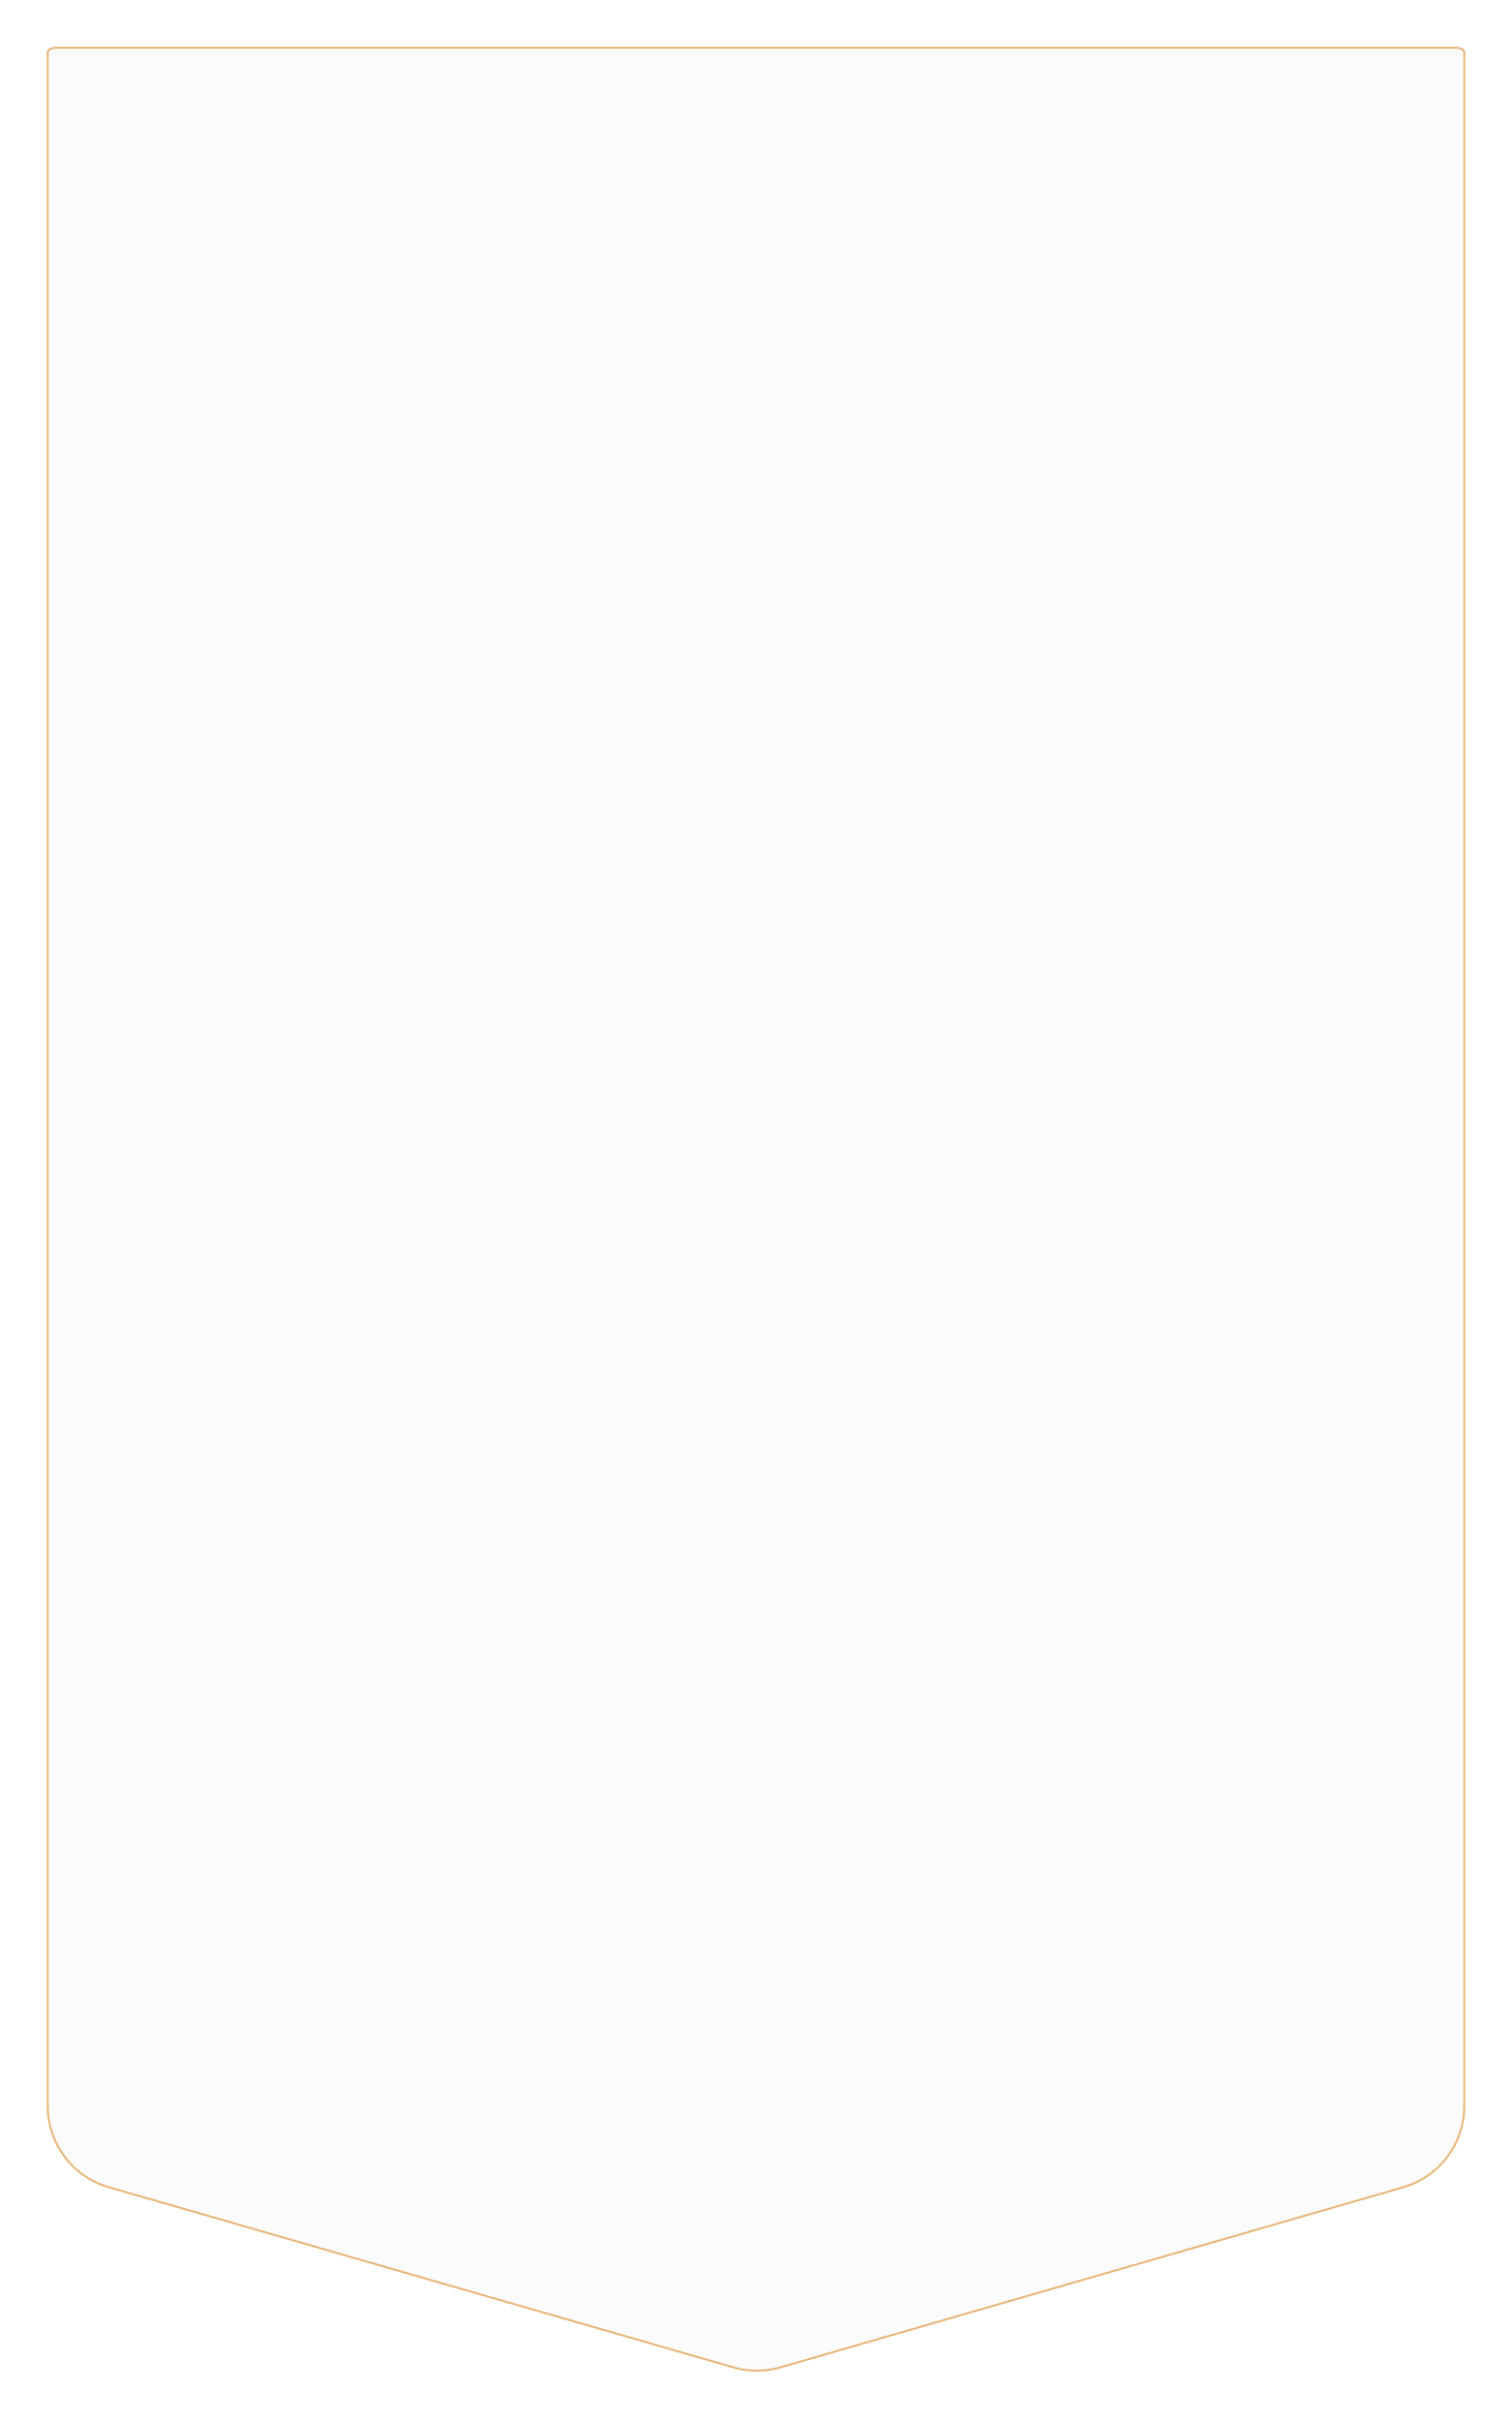 <?xml version="1.0" encoding="UTF-8"?> <svg xmlns="http://www.w3.org/2000/svg" width="1648" height="2635" viewBox="0 0 1648 2635" fill="none"> <g filter="url(#filter0_d_407_2)"> <path d="M52 48.644C52 47.605 52.756 46.463 54.42 45.524C56.054 44.602 58.378 44 61 44H1587C1589.62 44 1591.94 44.602 1593.58 45.524C1595.24 46.464 1596 47.606 1596 48.644V2285.98C1596 2326.95 1568.9 2362.99 1529.54 2374.36L850.511 2570.59C833.846 2575.4 816.159 2575.41 799.491 2570.61L118.52 2374.33C79.127 2362.98 52 2326.93 52 2285.93V48.644Z" fill="#FBFBFC" stroke="#E6B16F" stroke-width="2"></path> </g> <defs> <filter id="filter0_d_407_2" x="0" y="0" width="1648" height="2634.2" filterUnits="userSpaceOnUse" color-interpolation-filters="sRGB"> <feFlood flood-opacity="0" result="BackgroundImageFix"></feFlood> <feColorMatrix in="SourceAlpha" type="matrix" values="0 0 0 0 0 0 0 0 0 0 0 0 0 0 0 0 0 0 127 0" result="hardAlpha"></feColorMatrix> <feOffset dy="8"></feOffset> <feGaussianBlur stdDeviation="25.5"></feGaussianBlur> <feComposite in2="hardAlpha" operator="out"></feComposite> <feColorMatrix type="matrix" values="0 0 0 0 0 0 0 0 0 0 0 0 0 0 0 0 0 0 0.1 0"></feColorMatrix> <feBlend mode="normal" in2="BackgroundImageFix" result="effect1_dropShadow_407_2"></feBlend> <feBlend mode="normal" in="SourceGraphic" in2="effect1_dropShadow_407_2" result="shape"></feBlend> </filter> </defs> </svg> 